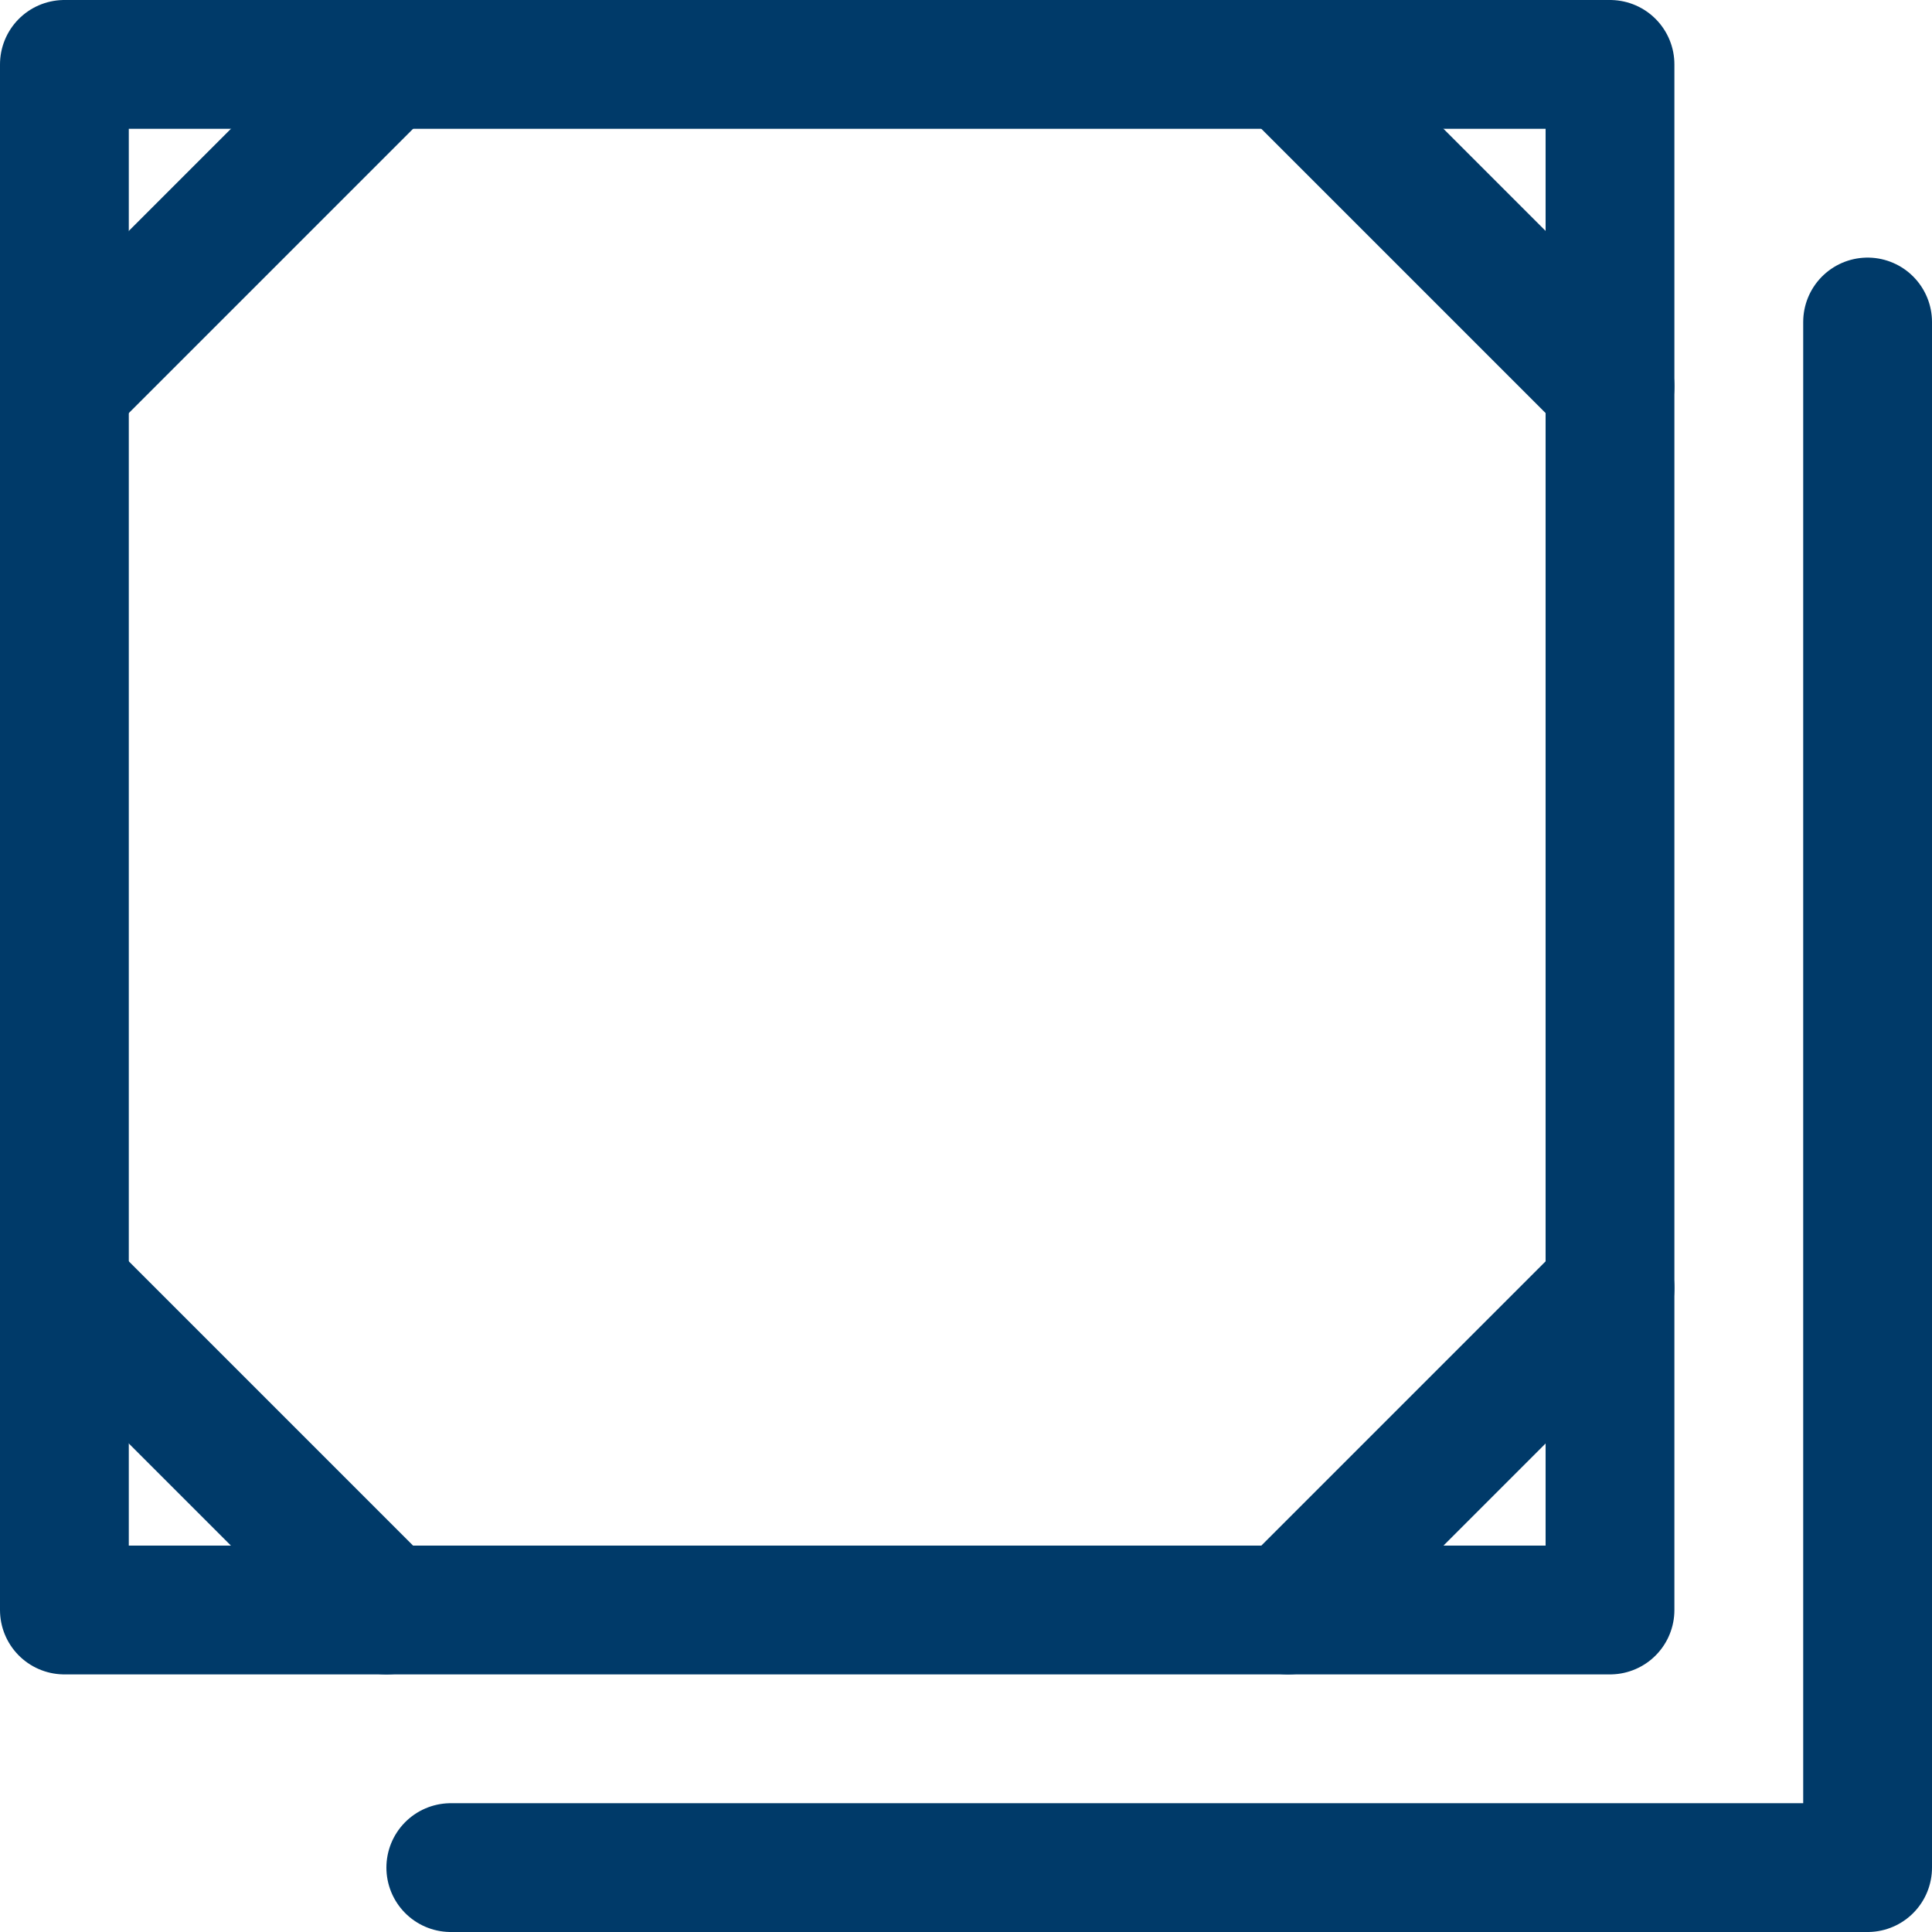<svg id="Layer_1" data-name="Layer 1" xmlns="http://www.w3.org/2000/svg" viewBox="0 0 60 60"><defs><style>.cls-1{fill:none;stroke:#003a69;stroke-linecap:round;stroke-linejoin:round;stroke-width:4px;}</style></defs><title>Icon-Programs-Services-Posters</title><rect class="cls-1" x="2" y="2" width="48" height="48"/><polyline class="cls-1" points="58 10 58 58 14 58"/><line class="cls-1" x1="2" y1="12" x2="12" y2="2"/><line class="cls-1" x1="40" y1="2" x2="50" y2="12"/><line class="cls-1" x1="2" y1="40" x2="12" y2="50"/><line class="cls-1" x1="50" y1="40" x2="40" y2="50"/></svg>